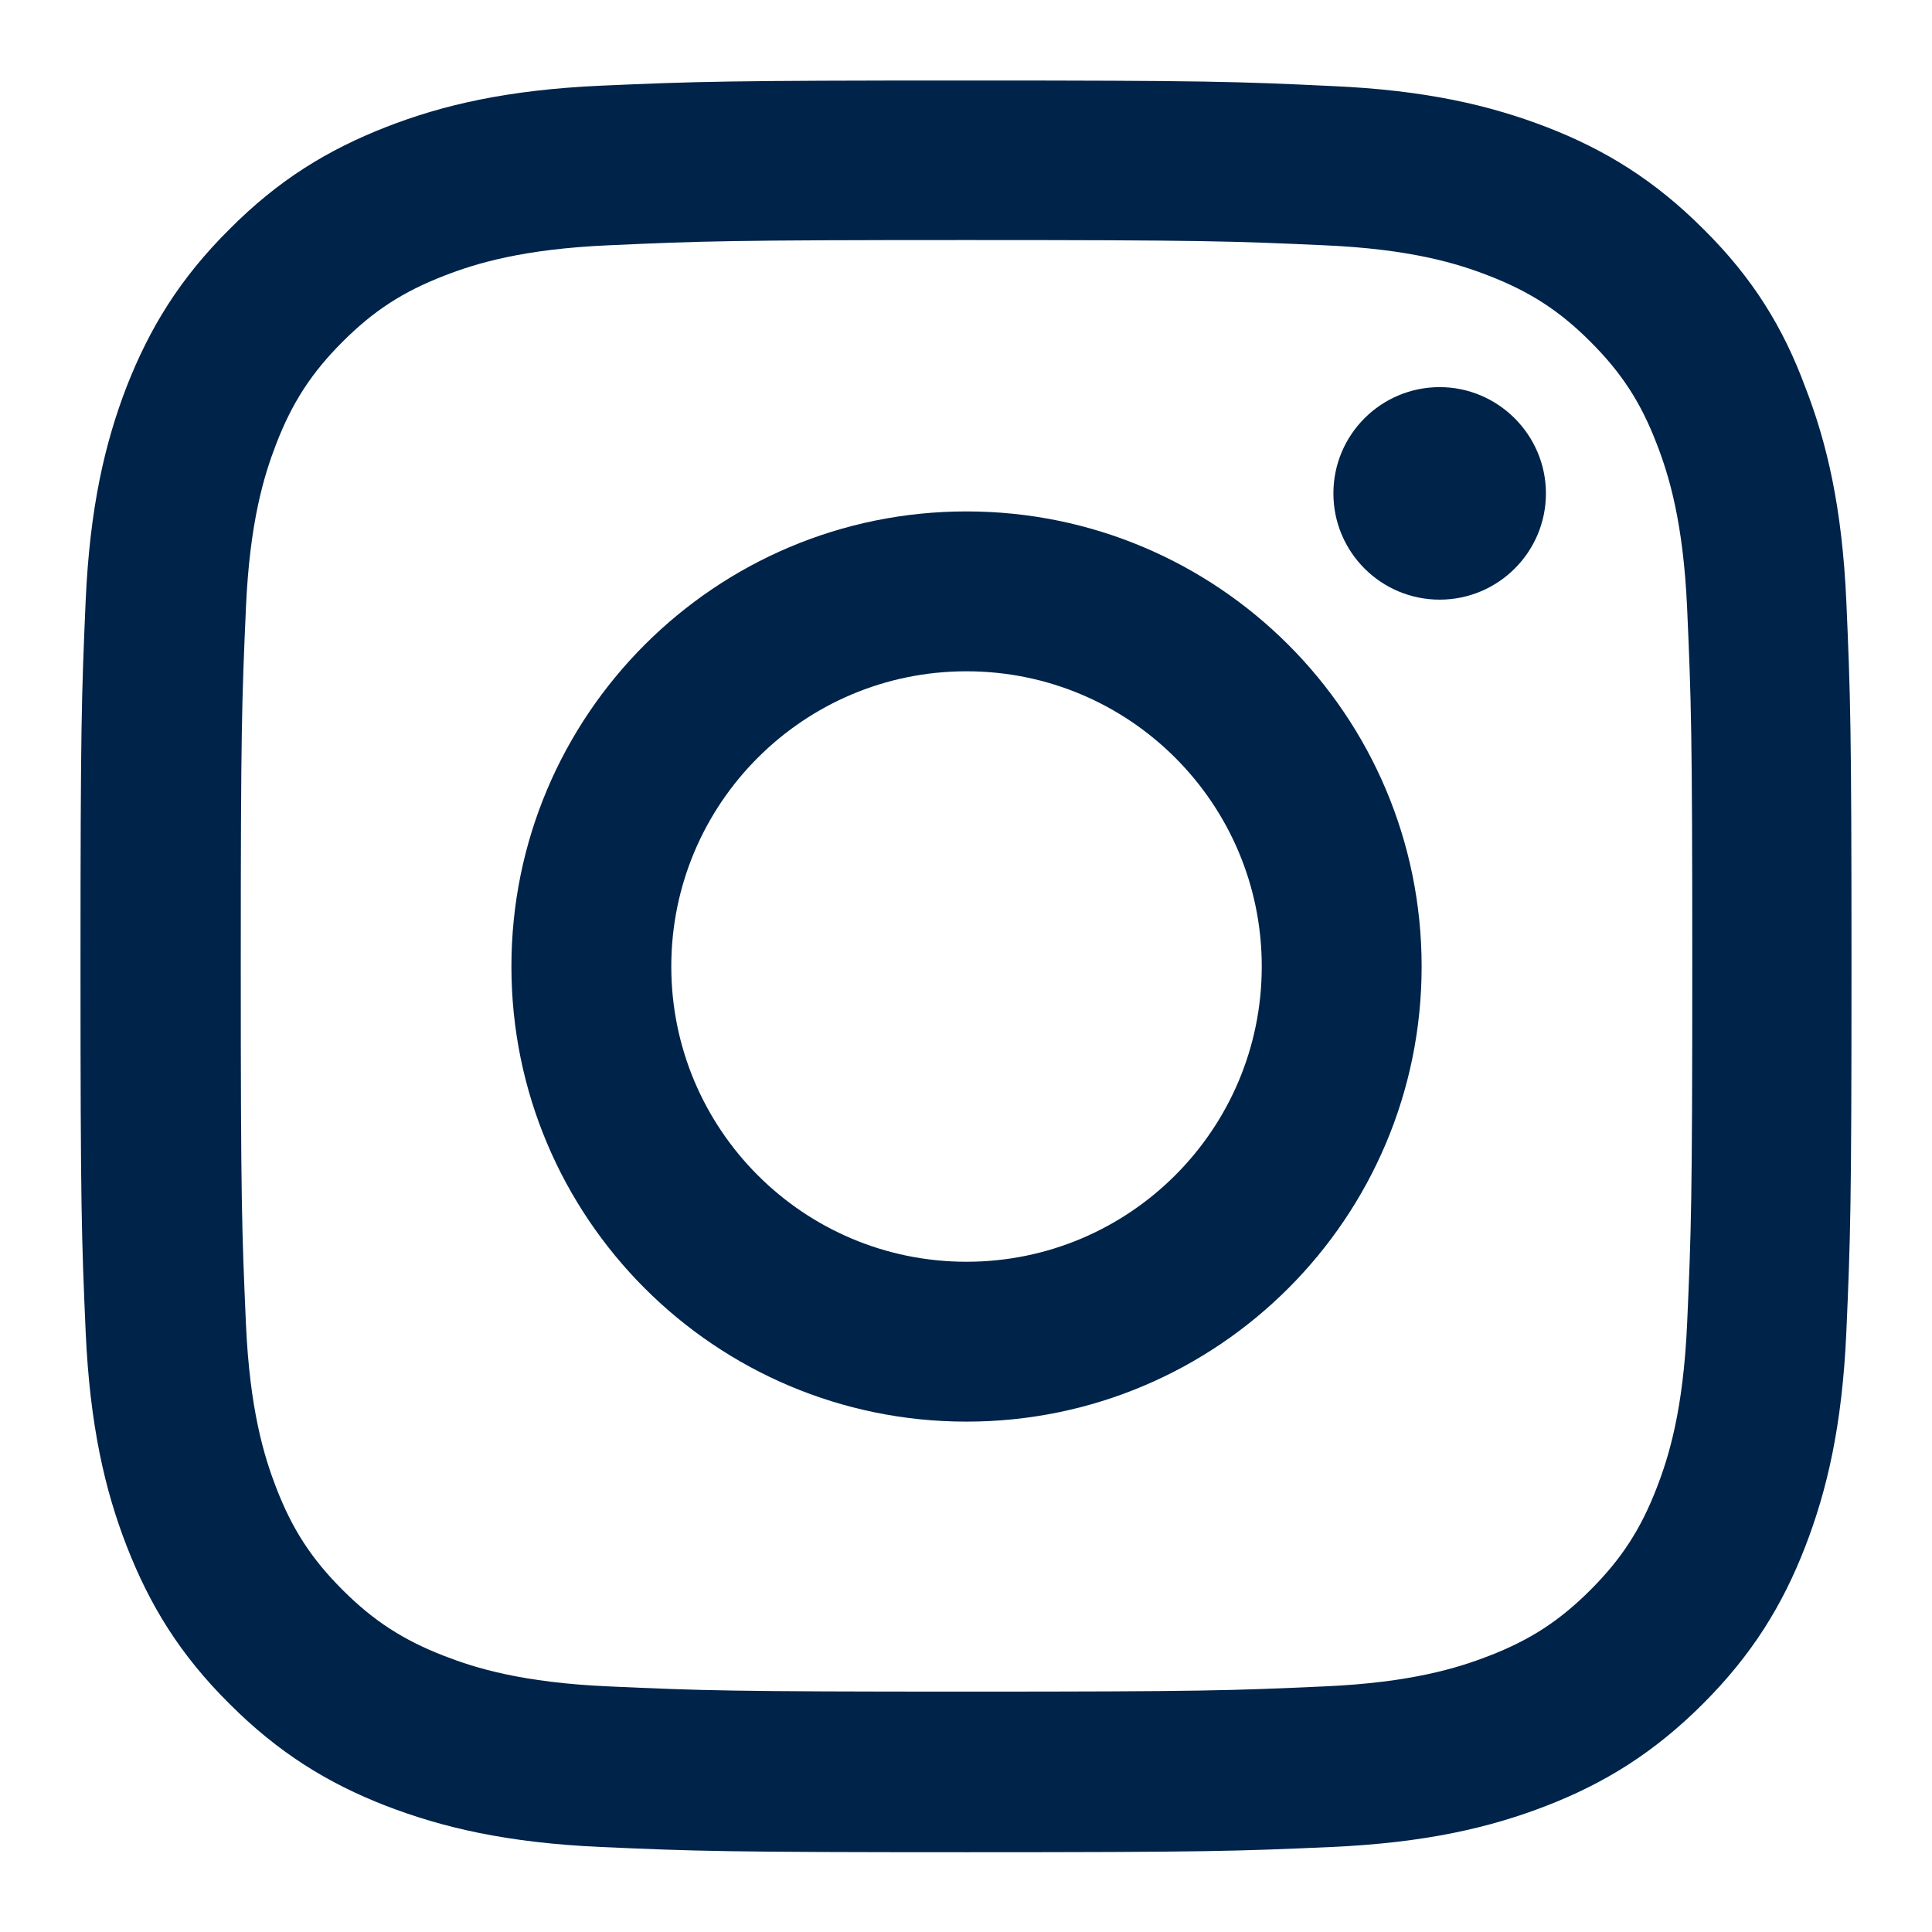 <svg width="24" height="24" viewBox="0 0 24 24" fill="none" xmlns="http://www.w3.org/2000/svg">
<path d="M12.006 2.982C14.947 2.982 15.296 2.995 16.452 3.047C17.527 3.094 18.107 3.274 18.494 3.425C19.006 3.623 19.376 3.863 19.758 4.246C20.145 4.633 20.382 4.998 20.579 5.51C20.73 5.897 20.91 6.482 20.958 7.552C21.009 8.713 21.022 9.061 21.022 11.998C21.022 14.939 21.009 15.287 20.958 16.443C20.91 17.518 20.73 18.099 20.579 18.486C20.382 18.997 20.141 19.367 19.758 19.75C19.371 20.137 19.006 20.373 18.494 20.571C18.107 20.721 17.523 20.902 16.452 20.949C15.291 21.001 14.943 21.014 12.006 21.014C9.066 21.014 8.717 21.001 7.561 20.949C6.486 20.902 5.906 20.721 5.519 20.571C5.007 20.373 4.637 20.132 4.255 19.75C3.868 19.363 3.631 18.997 3.433 18.486C3.283 18.099 3.102 17.514 3.055 16.443C3.004 15.283 2.991 14.934 2.991 11.998C2.991 9.057 3.004 8.709 3.055 7.552C3.102 6.477 3.283 5.897 3.433 5.51C3.631 4.998 3.872 4.629 4.255 4.246C4.642 3.859 5.007 3.623 5.519 3.425C5.906 3.274 6.49 3.094 7.561 3.047C8.717 2.995 9.066 2.982 12.006 2.982ZM12.006 1C9.018 1 8.644 1.013 7.471 1.064C6.301 1.116 5.497 1.305 4.801 1.576C4.074 1.86 3.459 2.234 2.849 2.849C2.234 3.459 1.86 4.074 1.576 4.796C1.305 5.497 1.116 6.297 1.064 7.466C1.013 8.644 1 9.018 1 12.006C1 14.995 1.013 15.369 1.064 16.542C1.116 17.712 1.305 18.516 1.576 19.212C1.86 19.939 2.234 20.554 2.849 21.164C3.459 21.775 4.074 22.153 4.796 22.433C5.497 22.703 6.297 22.892 7.466 22.944C8.64 22.996 9.014 23.009 12.002 23.009C14.99 23.009 15.364 22.996 16.538 22.944C17.707 22.892 18.511 22.703 19.208 22.433C19.93 22.153 20.545 21.775 21.156 21.164C21.766 20.554 22.144 19.939 22.424 19.216C22.695 18.516 22.884 17.716 22.936 16.547C22.987 15.373 23 14.999 23 12.011C23 9.023 22.987 8.649 22.936 7.475C22.884 6.305 22.695 5.501 22.424 4.805C22.153 4.074 21.779 3.459 21.164 2.849C20.554 2.238 19.939 1.86 19.216 1.58C18.516 1.31 17.716 1.12 16.547 1.069C15.369 1.013 14.995 1 12.006 1Z" fill="#002349"/>
<path d="M12.006 6.353C8.885 6.353 6.353 8.885 6.353 12.006C6.353 15.128 8.885 17.66 12.006 17.66C15.128 17.66 17.66 15.128 17.66 12.006C17.66 8.885 15.128 6.353 12.006 6.353ZM12.006 15.674C9.981 15.674 8.339 14.031 8.339 12.006C8.339 9.981 9.981 8.339 12.006 8.339C14.031 8.339 15.674 9.981 15.674 12.006C15.674 14.031 14.031 15.674 12.006 15.674Z" fill="#002349"/>
<path d="M19.204 6.129C19.204 6.86 18.61 7.449 17.884 7.449C17.153 7.449 16.564 6.856 16.564 6.129C16.564 5.398 17.157 4.809 17.884 4.809C18.61 4.809 19.204 5.403 19.204 6.129Z" fill="#002349"/>
</svg>
